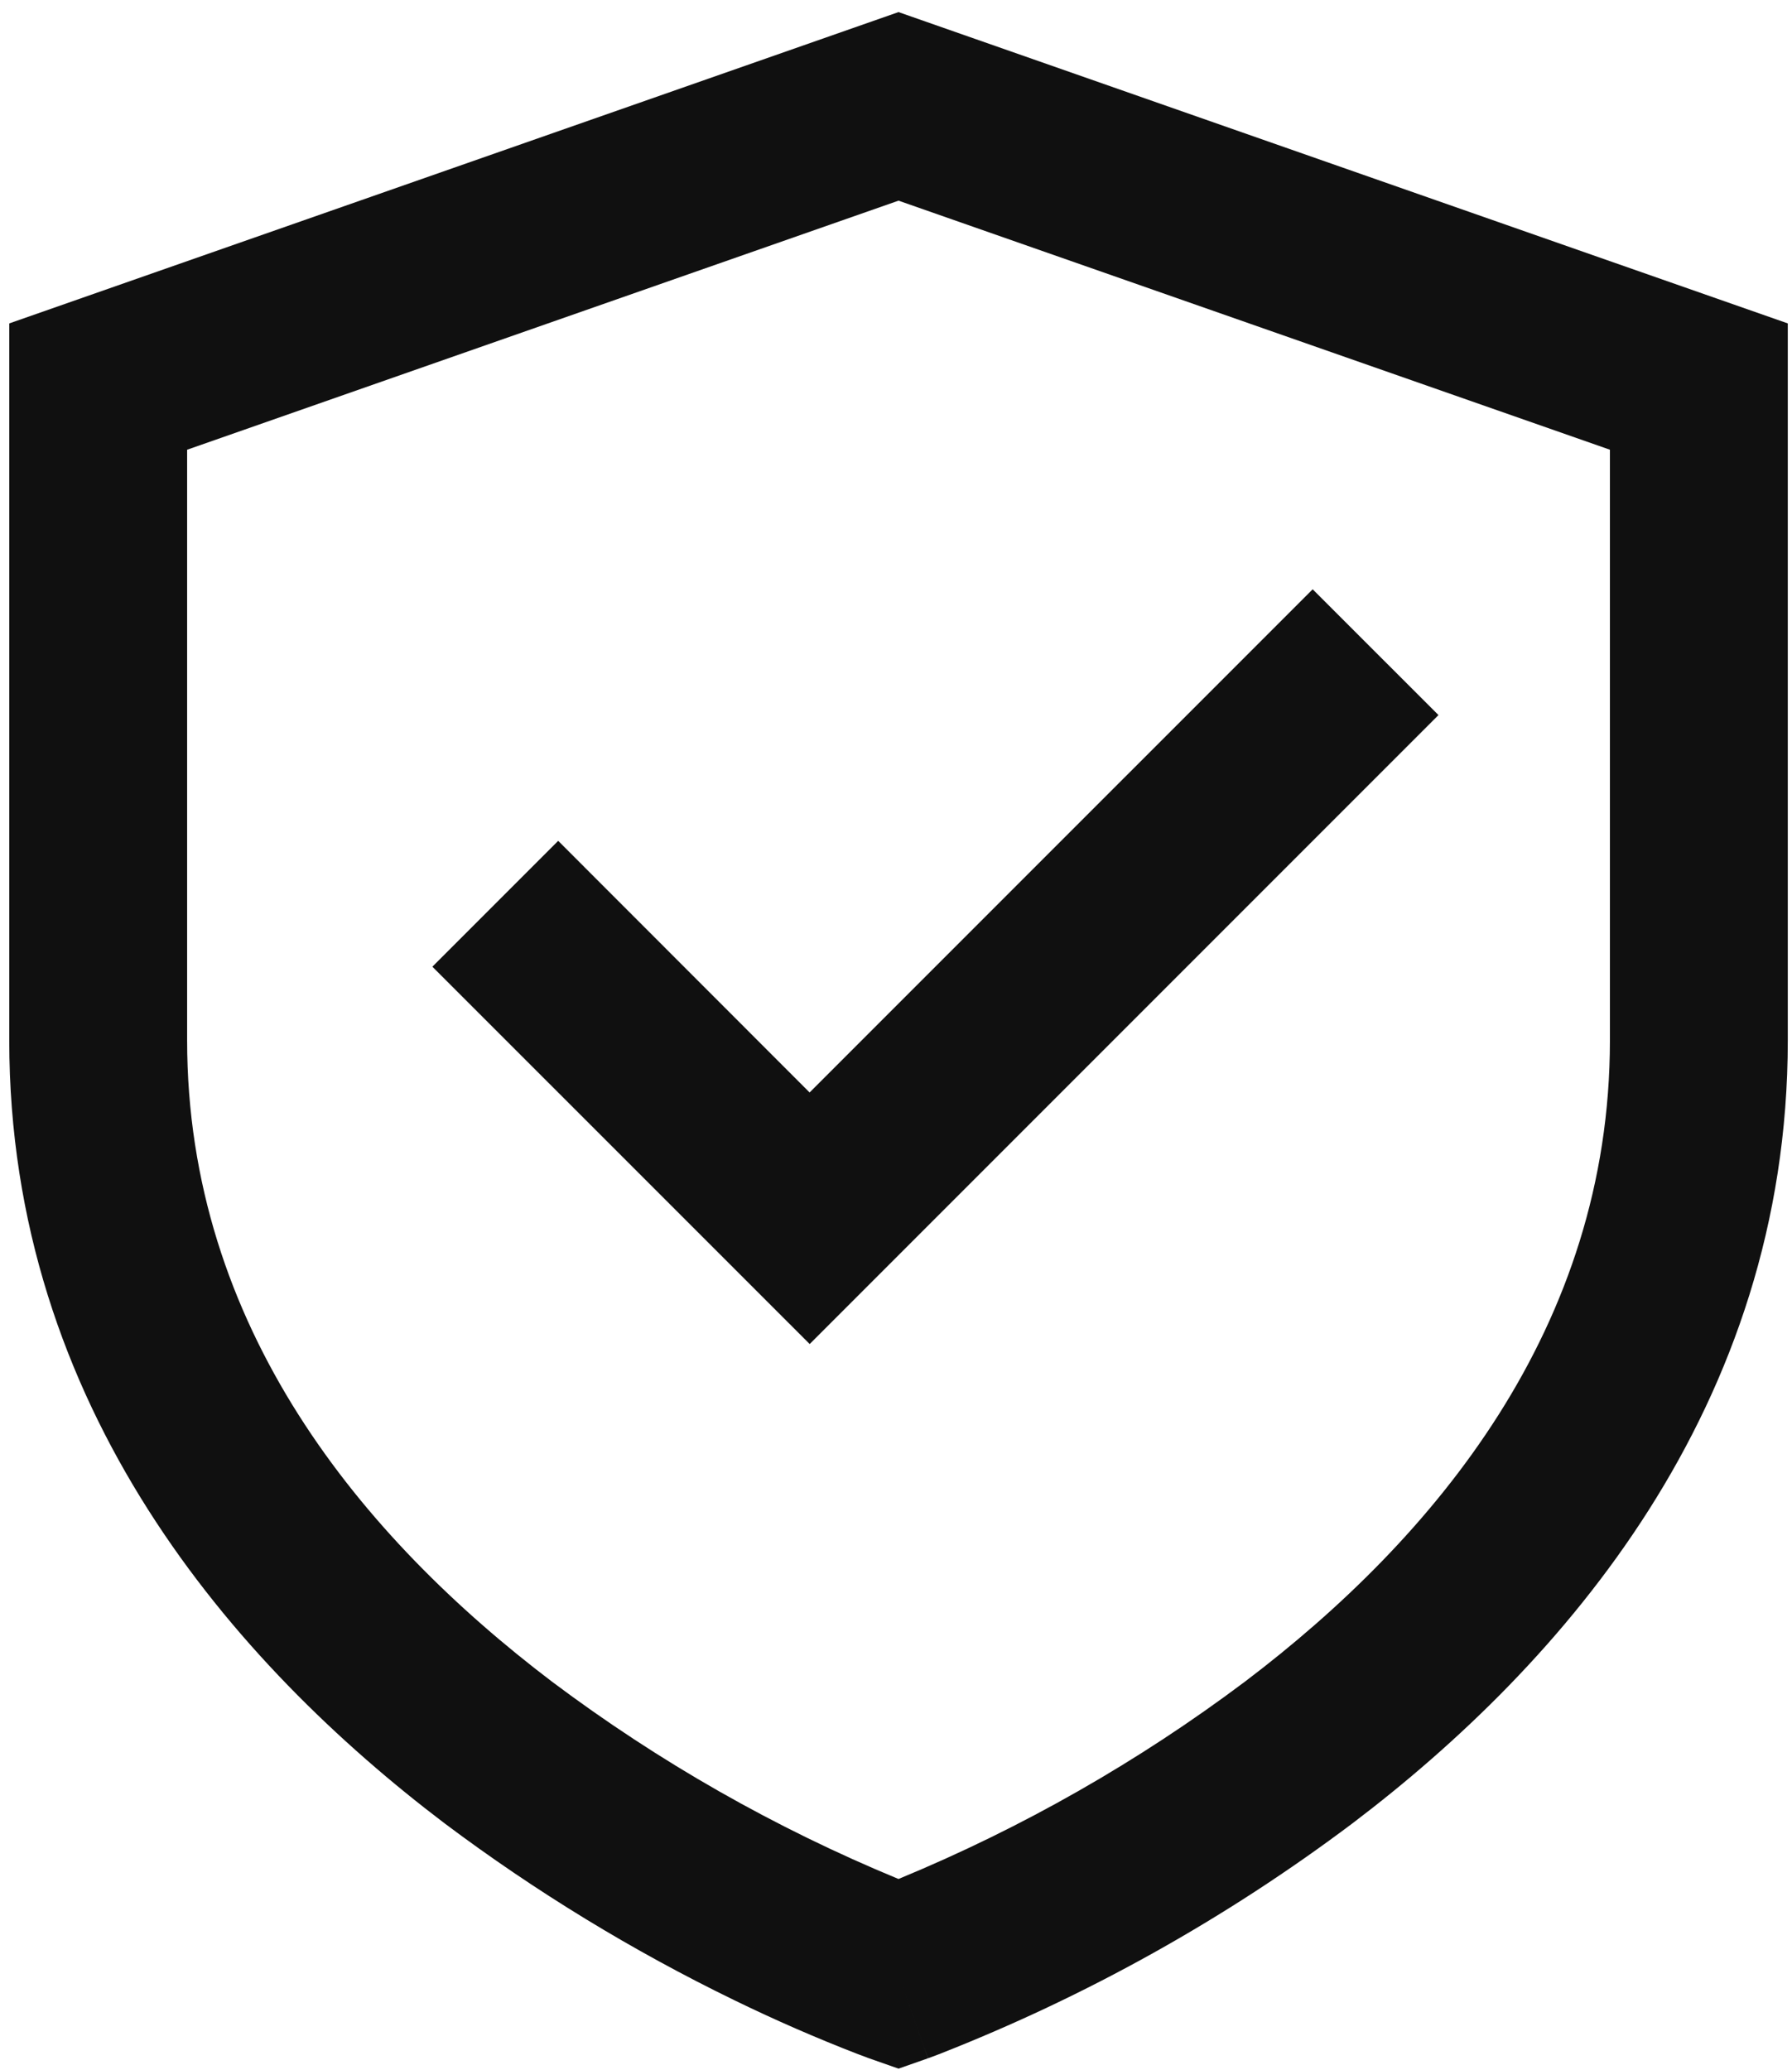 <svg width="71" height="82" viewBox="0 0 71 82" fill="none" xmlns="http://www.w3.org/2000/svg">
<path d="M35.6 0.479L70.833 12.81V41.208C70.833 55.748 61.908 65.913 53.583 72.223C48.561 75.998 43.049 79.074 37.2 81.366L36.893 81.482L36.805 81.514L36.78 81.521L36.77 81.525C36.766 81.525 36.763 81.525 35.6 78.202L34.434 81.528L34.42 81.521L34.395 81.514L34.307 81.479L34 81.366C32.339 80.723 30.705 80.011 29.103 79.231C25.06 77.267 21.213 74.92 17.617 72.223C9.295 65.913 0.367 55.748 0.367 41.208V12.81L35.6 0.479ZM35.6 78.202L34.434 81.528L35.6 81.937L36.766 81.528L35.6 78.202ZM35.6 74.425L35.632 74.411C40.507 72.396 45.108 69.774 49.327 66.607C56.859 60.903 63.786 52.563 63.786 41.208V17.813L35.6 7.948L7.414 17.813V41.208C7.414 52.563 14.341 60.896 21.873 66.611C26.101 69.784 30.713 72.409 35.6 74.425ZM56.993 28.323L32.08 53.236L17.131 38.29L22.116 33.305L32.077 43.272L52.008 23.341L56.993 28.323Z" fill="#101010"/>
</svg>
